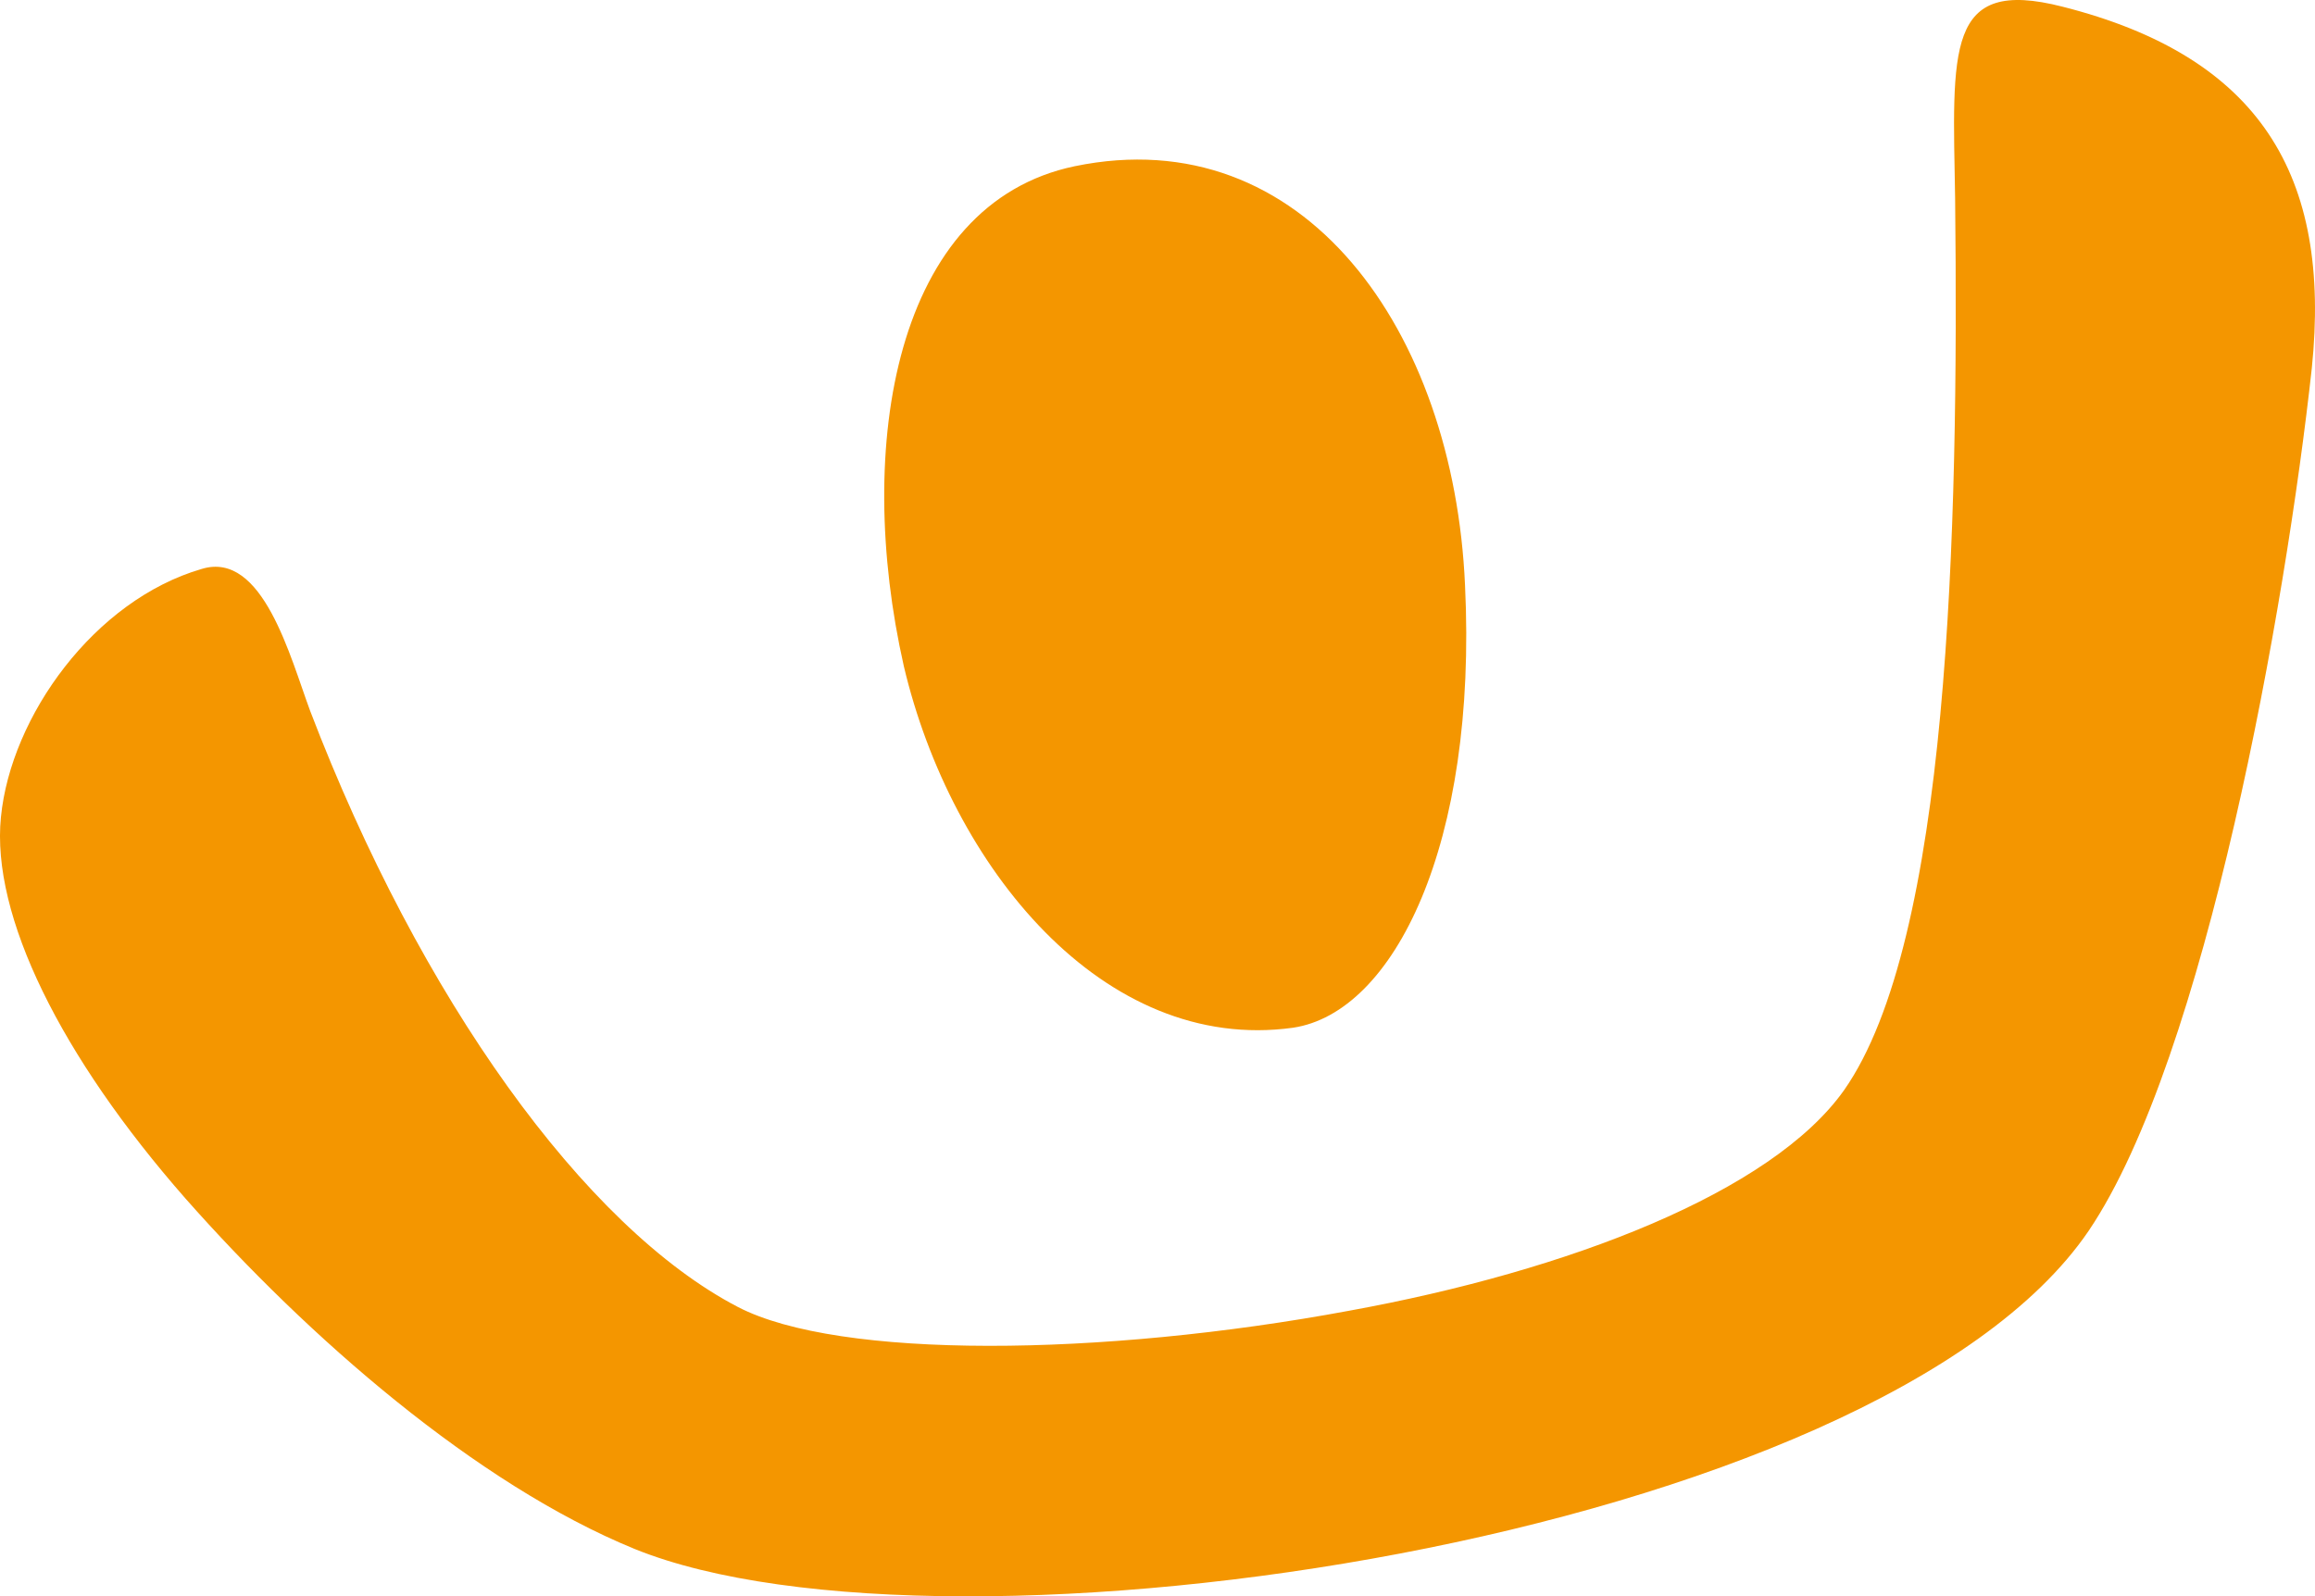 <svg xmlns="http://www.w3.org/2000/svg" width="185.632" height="128.04" fill="#f49600"><path d="M165.375.533c-9.4-2.4-8.8 3.4-8.6 15.4.3 27-.5 59.5-8.9 71.5-5.8 8.2-22.1 14.5-39.7 17.7-19.9 3.7-40.9 3.9-49-.3-12.3-6.4-25.5-24.8-34.3-47.8-1.6-4.3-3.8-12.9-8.7-11.4-8.6 2.5-15.3 11.8-16.1 19.9-.8 7.9 4.8 19.2 14.8 30.6 9.8 11.1 23.3 22.9 36 28.1 25.1 10.2 99.7-.7 116.6-25.5 9.4-13.9 15.8-50 17.9-69.2 1.6-15.5-4.2-25-20-29zm-61.7 81.9c8.1-1.2 14.8-14.7 13.8-35.5-.9-20.4-12.9-37.4-31.3-33.6-14.4 3-17.7 22.4-13.7 40.1 3.8 16.1 16 31.1 31.2 29z"/></svg>